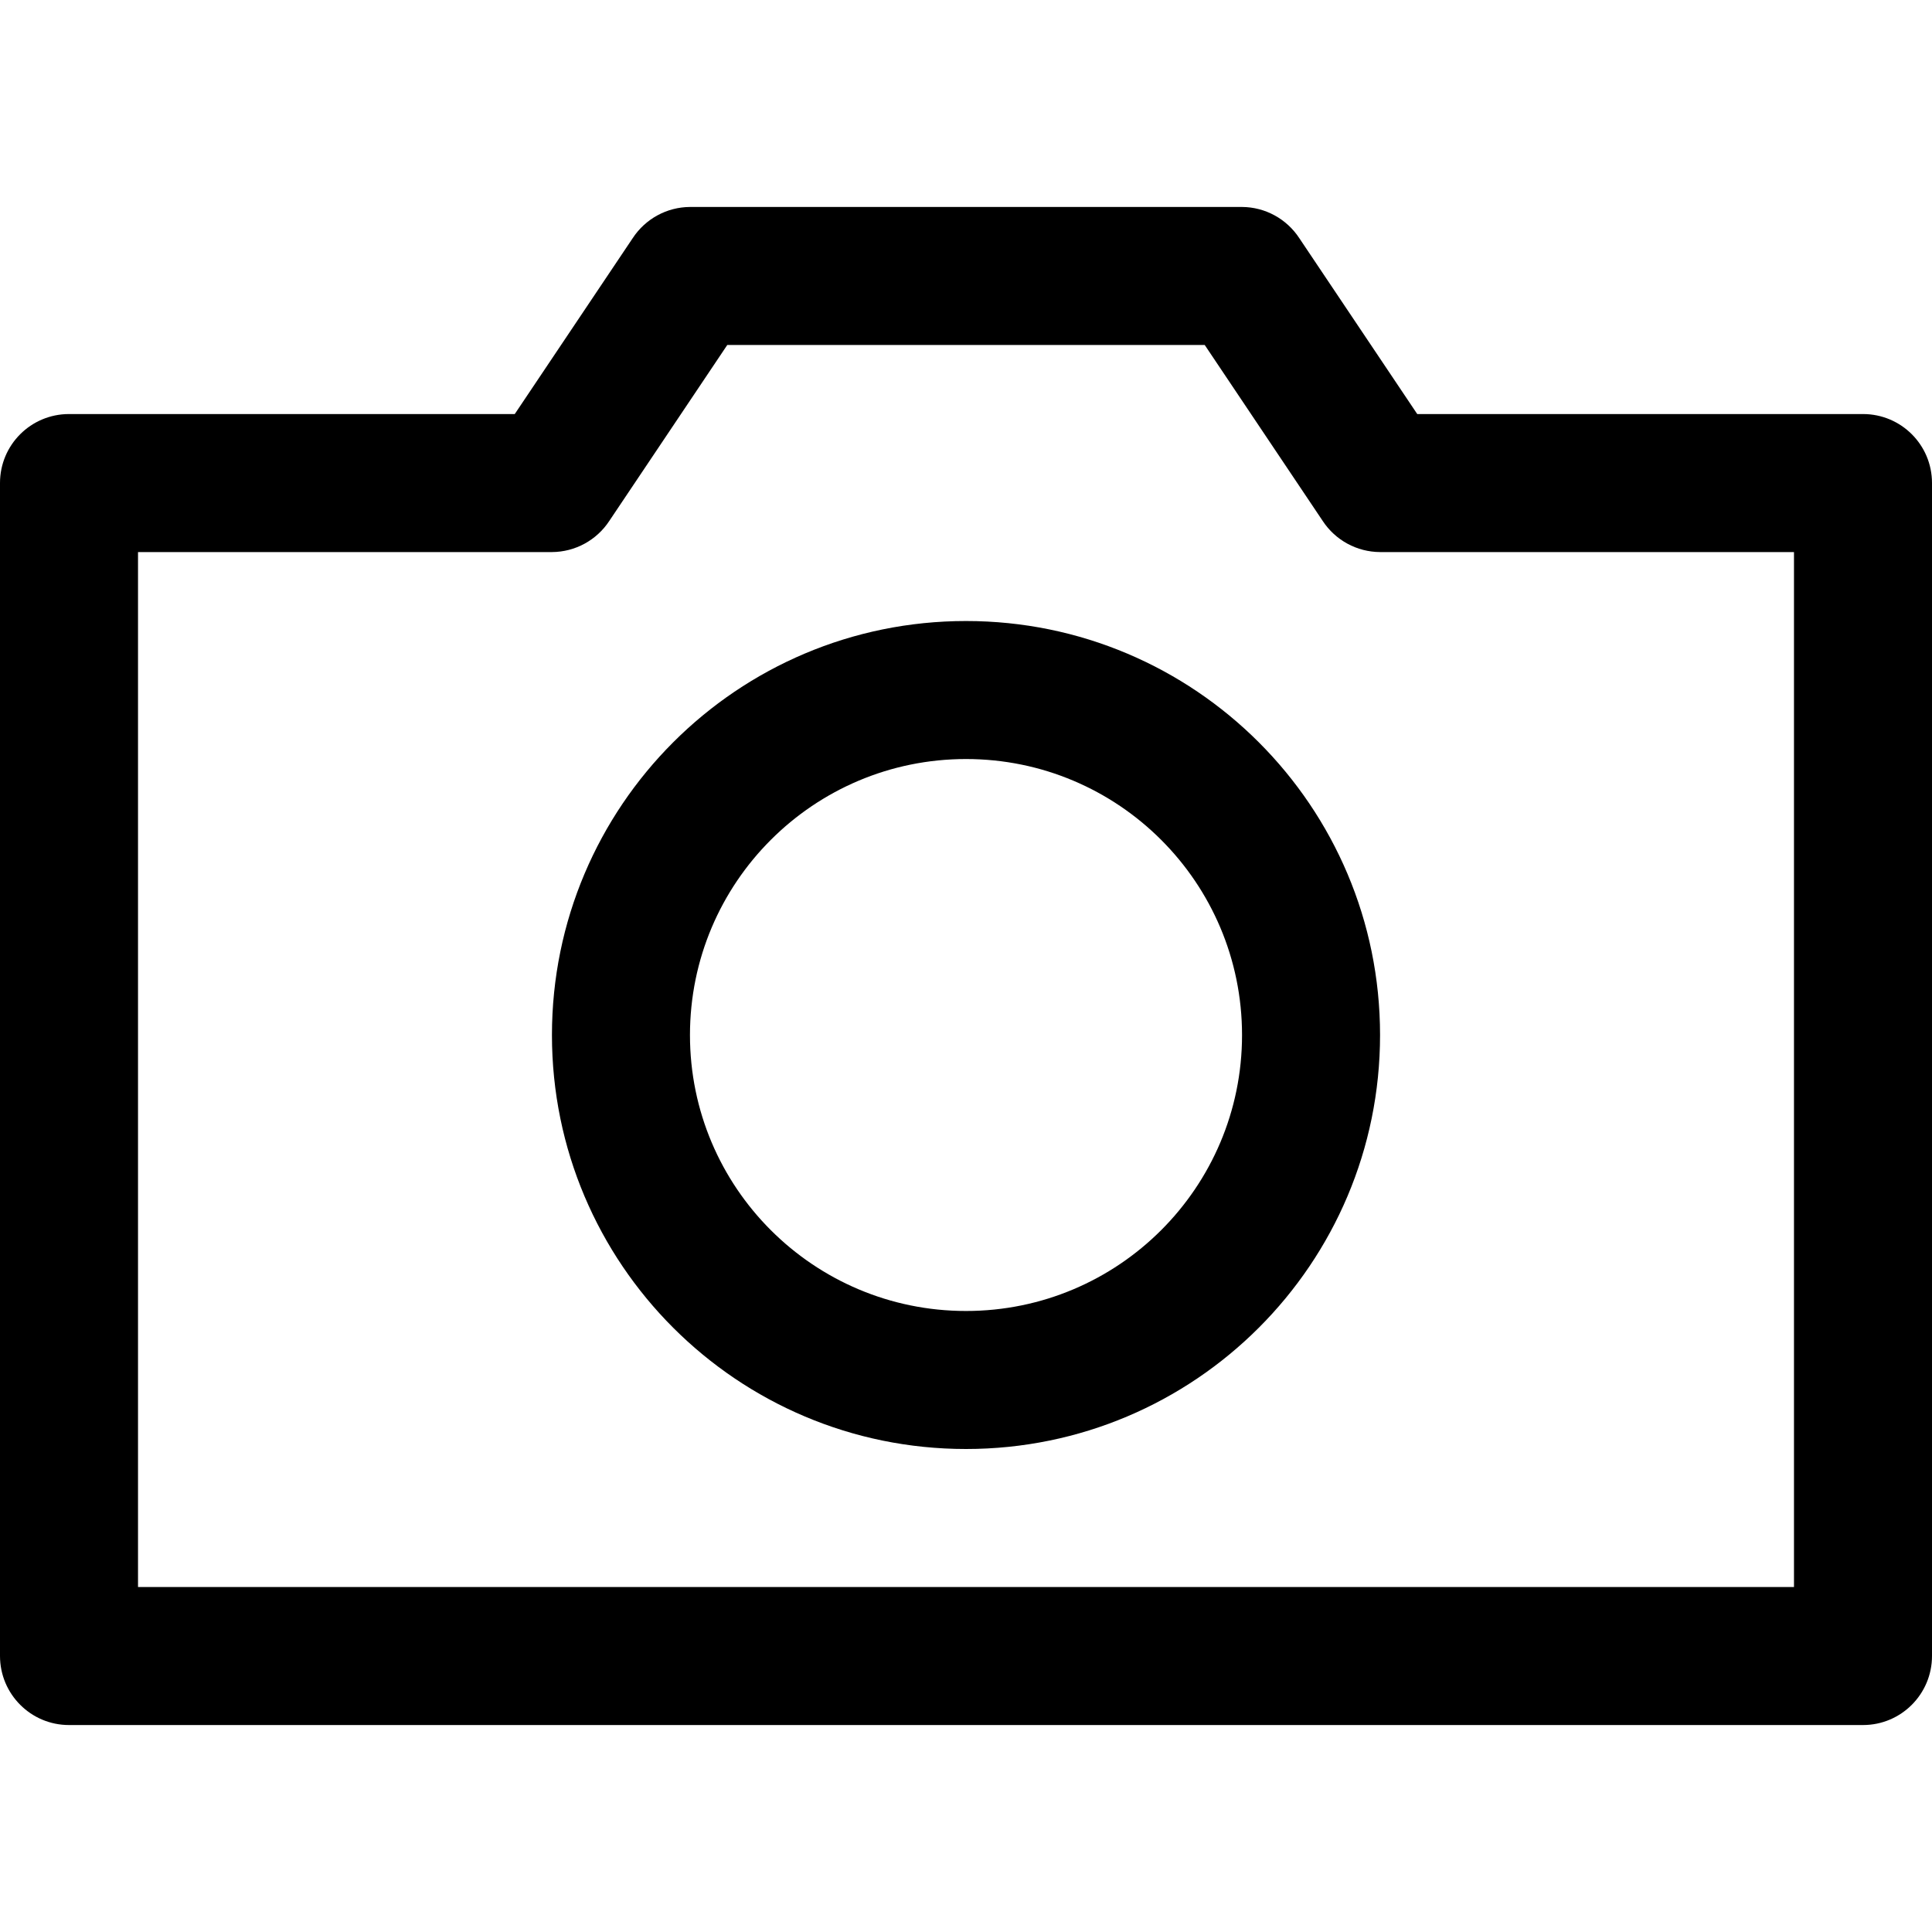 <svg width="16" height="16" viewBox="0 0 16 16" fill="none" xmlns="http://www.w3.org/2000/svg">
<path fill-rule="evenodd" clip-rule="evenodd" d="M16 13.714C16 14.03 15.744 14.286 15.429 14.286H0.571C0.256 14.286 0 14.03 0 13.714V4C0 3.684 0.256 3.429 0.571 3.429H4.263L5.24 1.972C5.345 1.812 5.523 1.715 5.714 1.714H10.286C10.477 1.715 10.655 1.812 10.76 1.972L11.737 3.429H15.429C15.744 3.429 16 3.684 16 4V13.714ZM1.143 13.143H14.857V4.572H11.429C11.237 4.571 11.059 4.474 10.954 4.314L9.977 2.857H6.023L5.046 4.314C4.941 4.474 4.763 4.571 4.571 4.572H1.143V13.143ZM8 12C6.106 12 4.571 10.465 4.571 8.572C4.571 6.678 6.106 5.143 8 5.143C9.894 5.143 11.429 6.678 11.429 8.572C11.429 10.465 9.894 12 8 12ZM8 6.286C6.738 6.286 5.714 7.309 5.714 8.572C5.714 9.834 6.738 10.857 8 10.857C9.262 10.857 10.286 9.834 10.286 8.572C10.286 7.309 9.262 6.286 8 6.286Z" fill="black"/>
</svg>
